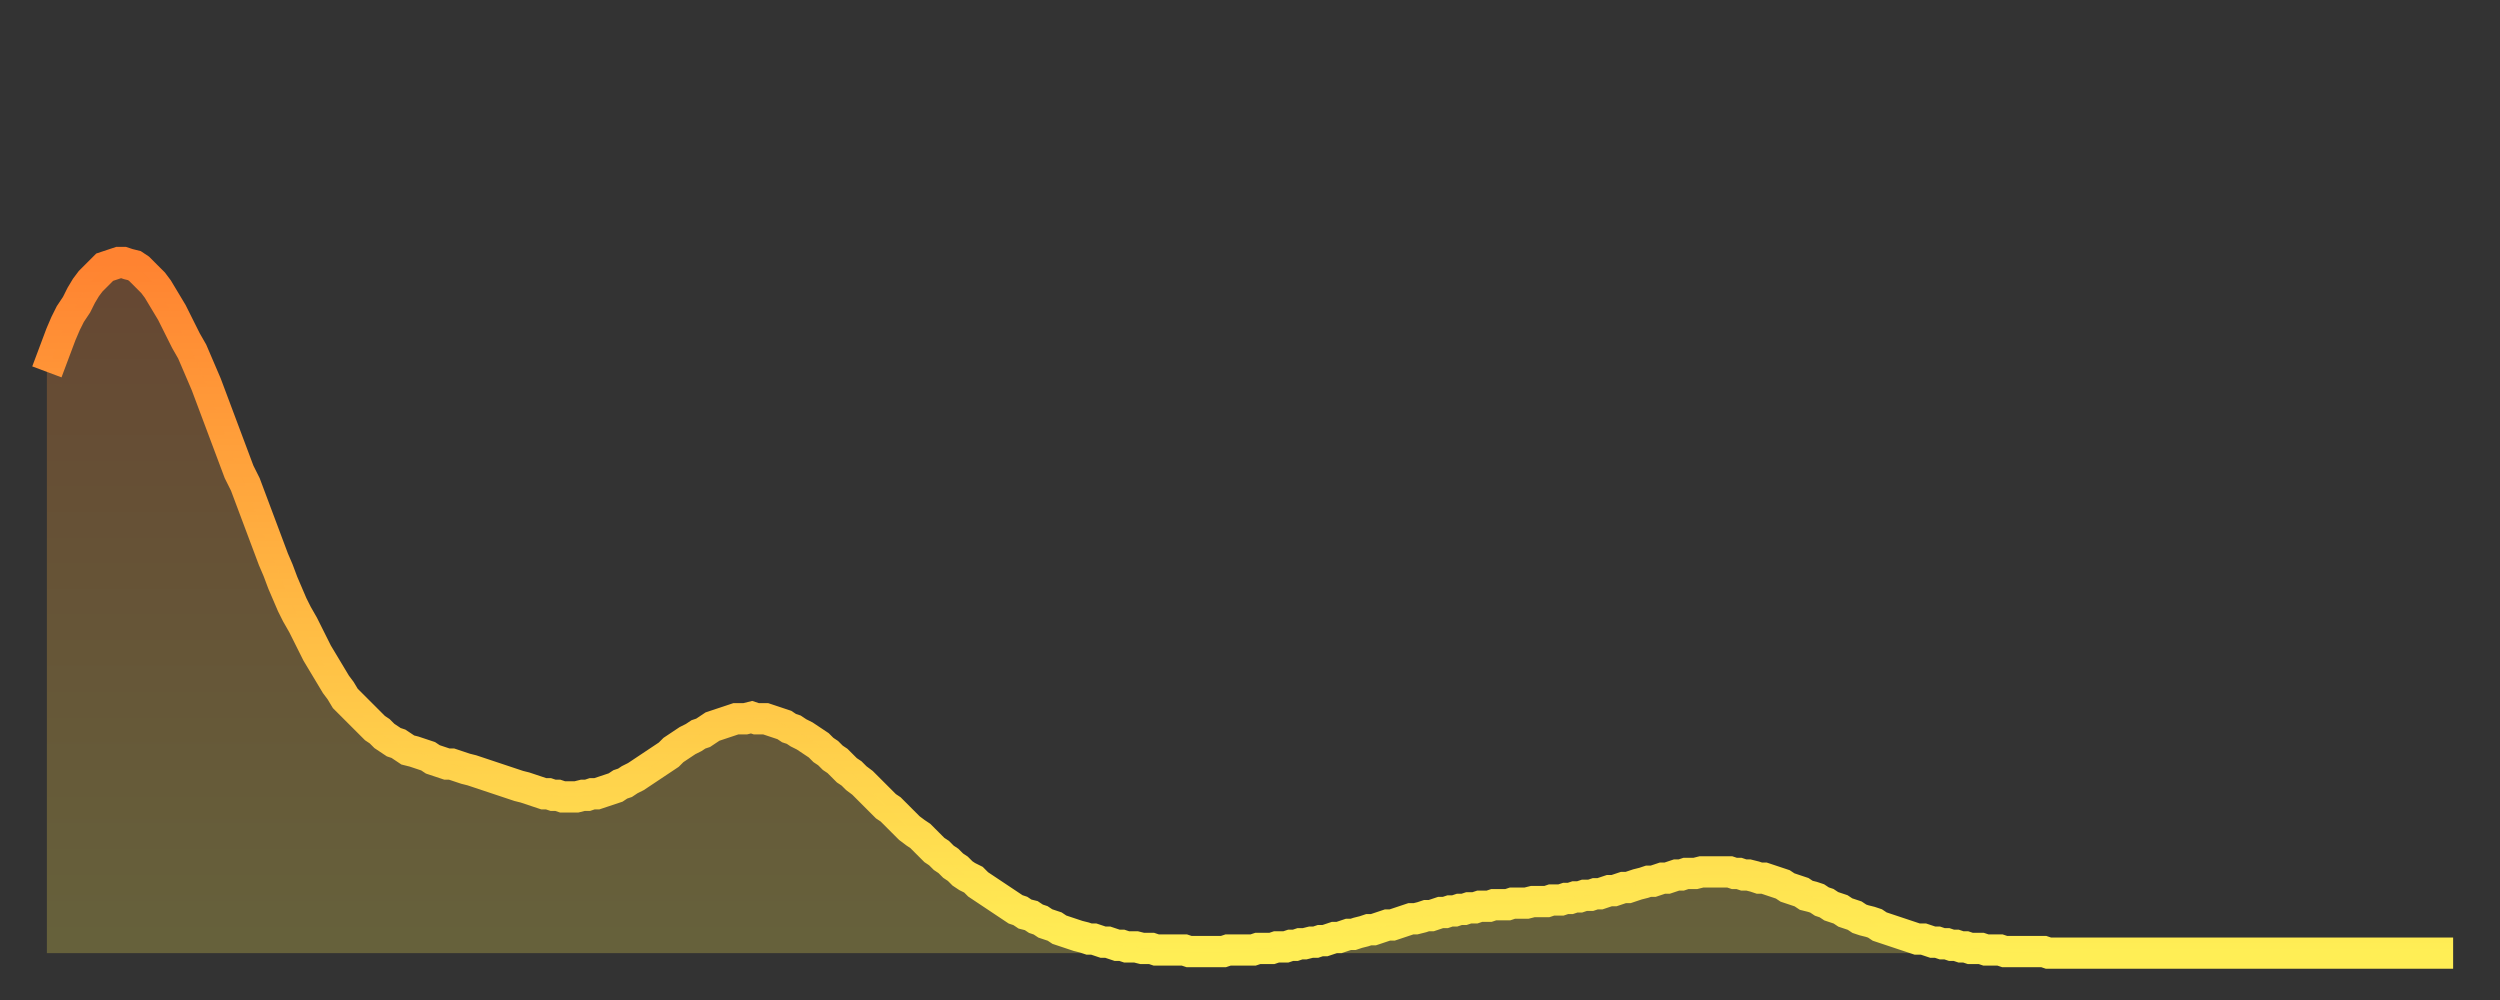 <?xml version="1.0" encoding="utf-8" ?>
<svg baseProfile="full" height="64" version="1.1" width="160" xmlns="http://www.w3.org/2000/svg" xmlns:ev="http://www.w3.org/2001/xml-events" xmlns:xlink="http://www.w3.org/1999/xlink"><rect width="100%" height="100%" fill="#333333" stroke="none"/><defs><linearGradient id="id8762" x1="0" x2="0" y1="0" y2="1"><stop offset="0%" stop-color="#ff8331" /><stop offset="50%" stop-color="#ffb943" /><stop offset="100%" stop-color="#ffee55" /></linearGradient></defs><g transform="translate(3,3)"><g><path d="M 0.0 20.8 0.3 20.0 0.6 19.2 0.9 18.4 1.2 17.7 1.5 17.1 1.9 16.5 2.2 15.9 2.5 15.4 2.8 15.0 3.1 14.7 3.4 14.4 3.7 14.1 4.0 14.0 4.3 13.9 4.6 13.8 4.9 13.8 5.2 13.9 5.6 14.0 5.9 14.2 6.2 14.5 6.5 14.8 6.8 15.1 7.1 15.5 7.4 16.0 7.7 16.5 8.0 17.0 8.3 17.6 8.6 18.2 8.9 18.8 9.3 19.5 9.6 20.2 9.9 20.9 10.2 21.6 10.5 22.4 10.8 23.2 11.1 24.0 11.4 24.8 11.7 25.6 12.0 26.4 12.3 27.2 12.7 28.0 13.0 28.8 13.3 29.6 13.6 30.4 13.9 31.2 14.2 32.0 14.5 32.8 14.8 33.5 15.1 34.3 15.4 35.0 15.7 35.7 16.0 36.3 16.4 37.0 16.7 37.6 17.0 38.2 17.3 38.8 17.6 39.3 17.9 39.8 18.2 40.3 18.5 40.8 18.8 41.2 19.1 41.7 19.4 42.0 19.8 42.4 20.1 42.7 20.4 43.0 20.7 43.3 21.0 43.6 21.3 43.8 21.6 44.1 21.9 44.3 22.2 44.5 22.5 44.6 22.8 44.8 23.1 45.0 23.5 45.1 23.8 45.2 24.1 45.3 24.4 45.4 24.7 45.6 25.0 45.7 25.3 45.8 25.6 45.9 25.9 45.9 26.2 46.0 26.5 46.1 26.8 46.2 27.2 46.3 27.5 46.4 27.8 46.5 28.1 46.6 28.4 46.7 28.7 46.8 29.0 46.9 29.3 47.0 29.6 47.1 29.9 47.2 30.2 47.3 30.6 47.4 30.9 47.5 31.2 47.6 31.5 47.7 31.8 47.8 32.1 47.8 32.4 47.9 32.7 47.9 33.0 48.0 33.3 48.0 33.6 48.0 33.9 48.0 34.3 47.9 34.6 47.9 34.9 47.8 35.2 47.8 35.5 47.7 35.8 47.6 36.1 47.5 36.4 47.4 36.7 47.2 37.0 47.1 37.3 46.9 37.7 46.7 38.0 46.5 38.3 46.3 38.6 46.1 38.9 45.9 39.2 45.7 39.5 45.5 39.8 45.3 40.1 45.0 40.4 44.8 40.7 44.6 41.0 44.4 41.4 44.2 41.7 44.0 42.0 43.9 42.3 43.7 42.6 43.5 42.9 43.4 43.2 43.3 43.5 43.2 43.8 43.1 44.1 43.0 44.4 43.0 44.7 43.0 45.1 42.9 45.4 43.0 45.7 43.0 46.0 43.0 46.3 43.1 46.6 43.2 46.9 43.3 47.2 43.4 47.5 43.6 47.8 43.7 48.1 43.9 48.5 44.1 48.8 44.3 49.1 44.5 49.4 44.7 49.7 45.0 50.0 45.2 50.3 45.5 50.6 45.7 50.9 46.0 51.2 46.3 51.5 46.5 51.8 46.8 52.2 47.1 52.5 47.4 52.8 47.7 53.1 48.0 53.4 48.3 53.7 48.6 54.0 48.8 54.3 49.1 54.6 49.4 54.9 49.7 55.2 50.0 55.6 50.3 55.9 50.5 56.2 50.8 56.5 51.1 56.8 51.4 57.1 51.6 57.4 51.9 57.7 52.1 58.0 52.4 58.3 52.6 58.6 52.9 58.9 53.1 59.3 53.3 59.6 53.6 59.9 53.8 60.2 54.0 60.5 54.2 60.8 54.4 61.1 54.6 61.4 54.8 61.7 55.0 62.0 55.2 62.3 55.3 62.6 55.5 63.0 55.6 63.3 55.8 63.6 55.9 63.9 56.1 64.2 56.2 64.5 56.3 64.8 56.5 65.1 56.6 65.4 56.7 65.7 56.8 66.0 56.9 66.4 57.0 66.7 57.1 67.0 57.1 67.3 57.2 67.6 57.3 67.9 57.3 68.2 57.4 68.5 57.5 68.8 57.5 69.1 57.6 69.4 57.6 69.7 57.6 70.1 57.7 70.4 57.7 70.7 57.7 71.0 57.8 71.3 57.8 71.6 57.8 71.9 57.8 72.2 57.8 72.5 57.8 72.8 57.8 73.1 57.9 73.5 57.9 73.8 57.9 74.1 57.9 74.4 57.9 74.7 57.9 75.0 57.9 75.3 57.9 75.6 57.8 75.9 57.8 76.2 57.8 76.5 57.8 76.8 57.8 77.2 57.8 77.5 57.7 77.8 57.7 78.1 57.7 78.4 57.7 78.7 57.6 79.0 57.6 79.3 57.6 79.6 57.5 79.9 57.5 80.2 57.4 80.5 57.4 80.9 57.3 81.2 57.3 81.5 57.2 81.8 57.2 82.1 57.1 82.4 57.0 82.7 57.0 83.0 56.9 83.3 56.8 83.6 56.8 83.9 56.7 84.3 56.6 84.6 56.5 84.9 56.5 85.2 56.4 85.5 56.3 85.8 56.2 86.1 56.2 86.4 56.1 86.7 56.0 87.0 55.9 87.3 55.8 87.6 55.8 88.0 55.7 88.3 55.6 88.6 55.6 88.9 55.5 89.2 55.4 89.5 55.4 89.8 55.3 90.1 55.3 90.4 55.2 90.7 55.2 91.0 55.1 91.4 55.1 91.7 55.0 92.0 55.0 92.3 55.0 92.6 54.9 92.9 54.9 93.2 54.9 93.5 54.9 93.8 54.8 94.1 54.8 94.4 54.8 94.7 54.8 95.1 54.7 95.4 54.7 95.7 54.7 96.0 54.7 96.3 54.6 96.6 54.6 96.9 54.6 97.2 54.5 97.5 54.5 97.8 54.4 98.1 54.4 98.4 54.3 98.8 54.3 99.1 54.2 99.4 54.2 99.7 54.1 100.0 54.0 100.3 54.0 100.6 53.9 100.9 53.8 101.2 53.8 101.5 53.7 101.8 53.6 102.2 53.5 102.5 53.4 102.8 53.4 103.1 53.3 103.4 53.2 103.7 53.2 104.0 53.1 104.3 53.0 104.6 53.0 104.9 52.9 105.2 52.9 105.5 52.9 105.9 52.8 106.2 52.8 106.5 52.8 106.8 52.8 107.1 52.8 107.4 52.8 107.7 52.8 108.0 52.9 108.3 52.9 108.6 53.0 108.9 53.0 109.3 53.1 109.6 53.2 109.9 53.2 110.2 53.3 110.5 53.4 110.8 53.5 111.1 53.6 111.4 53.8 111.7 53.9 112.0 54.0 112.3 54.1 112.6 54.3 113.0 54.4 113.3 54.5 113.6 54.7 113.9 54.8 114.2 55.0 114.5 55.1 114.8 55.2 115.1 55.4 115.4 55.5 115.7 55.6 116.0 55.8 116.3 55.9 116.7 56.0 117.0 56.1 117.3 56.3 117.6 56.4 117.9 56.5 118.2 56.6 118.5 56.7 118.8 56.8 119.1 56.9 119.4 57.0 119.7 57.1 120.1 57.1 120.4 57.2 120.7 57.3 121.0 57.3 121.3 57.4 121.6 57.4 121.9 57.5 122.2 57.5 122.5 57.6 122.8 57.6 123.1 57.7 123.4 57.7 123.8 57.7 124.1 57.8 124.4 57.8 124.7 57.8 125.0 57.8 125.3 57.9 125.6 57.9 125.9 57.9 126.2 57.9 126.5 57.9 126.8 57.9 127.2 57.9 127.5 57.9 127.8 57.9 128.1 58.0 128.4 58.0 128.7 58.0 129.0 58.0 129.3 58.0 129.6 58.0 129.9 58.0 130.2 58.0 130.5 58.0 130.9 58.0 131.2 58.0 131.5 58.0 131.8 58.0 132.1 58.0 132.4 58.0 132.7 58.0 133.0 58.0 133.3 58.0 133.6 58.0 133.9 58.0 134.2 58.0 134.6 58.0 134.9 58.0 135.2 58.0 135.5 58.0 135.8 58.0 136.1 58.0 136.4 58.0 136.7 58.0 137.0 58.0 137.3 58.0 137.6 58.0 138.0 58.0 138.3 58.0 138.6 58.0 138.9 58.0 139.2 58.0 139.5 58.0 139.8 58.0 140.1 58.0 140.4 58.0 140.7 58.0 141.0 58.0 141.3 58.0 141.7 58.0 142.0 58.0 142.3 58.0 142.6 58.0 142.9 58.0 143.2 58.0 143.5 58.0 143.8 58.0 144.1 58.0 144.4 58.0 144.7 58.0 145.1 58.0 145.4 58.0 145.7 58.0 146.0 58.0 146.3 58.0 146.6 58.0 146.9 58.0 147.2 58.0 147.5 58.0 147.8 58.0 148.1 58.0 148.4 58.0 148.8 58.0 149.1 58.0 149.4 58.0 149.7 58.0 150.0 58.0 150.3 58.0 150.6 58.0 150.9 58.0 151.2 58.0 151.5 58.0 151.8 58.0 152.1 58.0 152.5 58.0 152.8 58.0 153.1 58.0 153.4 58.0 153.7 58.0 154.0 58.0" fill="none" id="graph-curve" opacity="1" stroke="url(#id8762)" stroke-width="2" /><path d="M 0 58 L 0.0 20.8 0.3 20.0 0.6 19.2 0.9 18.4 1.2 17.7 1.5 17.1 1.9 16.5 2.2 15.9 2.5 15.4 2.8 15.0 3.1 14.7 3.4 14.4 3.7 14.1 4.0 14.0 4.3 13.9 4.6 13.8 4.9 13.8 5.2 13.9 5.6 14.0 5.9 14.2 6.2 14.5 6.5 14.8 6.8 15.1 7.1 15.5 7.4 16.0 7.7 16.5 8.0 17.0 8.3 17.6 8.6 18.2 8.9 18.8 9.3 19.5 9.6 20.2 9.9 20.9 10.2 21.6 10.5 22.4 10.8 23.2 11.1 24.0 11.4 24.8 11.7 25.6 12.0 26.4 12.3 27.2 12.7 28.0 13.0 28.8 13.3 29.6 13.6 30.4 13.9 31.2 14.2 32.0 14.5 32.8 14.8 33.5 15.1 34.3 15.4 35.0 15.7 35.7 16.0 36.3 16.4 37.0 16.7 37.6 17.0 38.2 17.3 38.8 17.6 39.3 17.9 39.8 18.2 40.3 18.5 40.8 18.8 41.2 19.1 41.7 19.4 42.0 19.8 42.4 20.1 42.7 20.4 43.0 20.7 43.3 21.0 43.6 21.3 43.8 21.6 44.1 21.9 44.3 22.2 44.5 22.5 44.6 22.8 44.8 23.1 45.0 23.5 45.1 23.8 45.2 24.1 45.3 24.4 45.4 24.7 45.6 25.0 45.7 25.3 45.8 25.6 45.9 25.9 45.9 26.2 46.0 26.5 46.1 26.8 46.2 27.2 46.3 27.5 46.4 27.8 46.5 28.1 46.6 28.4 46.7 28.7 46.8 29.0 46.9 29.3 47.0 29.6 47.1 29.9 47.2 30.2 47.3 30.6 47.4 30.9 47.5 31.2 47.6 31.5 47.7 31.8 47.8 32.1 47.8 32.4 47.9 32.7 47.9 33.0 48.0 33.3 48.0 33.6 48.0 33.9 48.0 34.3 47.9 34.6 47.9 34.9 47.8 35.2 47.8 35.5 47.7 35.8 47.6 36.1 47.5 36.4 47.4 36.7 47.2 37.0 47.1 37.3 46.9 37.7 46.7 38.0 46.5 38.3 46.3 38.6 46.1 38.9 45.9 39.2 45.7 39.5 45.5 39.8 45.3 40.1 45.0 40.4 44.8 40.7 44.6 41.0 44.4 41.4 44.2 41.7 44.0 42.0 43.9 42.3 43.7 42.6 43.5 42.9 43.4 43.2 43.3 43.5 43.2 43.8 43.1 44.1 43.0 44.4 43.0 44.7 43.0 45.1 42.9 45.4 43.0 45.7 43.0 46.0 43.0 46.3 43.1 46.6 43.2 46.9 43.3 47.2 43.4 47.5 43.6 47.8 43.7 48.1 43.9 48.5 44.1 48.8 44.3 49.1 44.5 49.4 44.7 49.7 45.0 50.0 45.2 50.3 45.5 50.6 45.7 50.9 46.0 51.2 46.3 51.5 46.5 51.8 46.8 52.2 47.1 52.5 47.4 52.8 47.7 53.1 48.0 53.4 48.3 53.7 48.6 54.0 48.8 54.3 49.1 54.6 49.4 54.9 49.7 55.2 50.0 55.6 50.3 55.9 50.5 56.2 50.8 56.5 51.1 56.8 51.4 57.1 51.6 57.4 51.9 57.7 52.1 58.0 52.4 58.3 52.6 58.6 52.9 58.9 53.1 59.3 53.3 59.6 53.6 59.9 53.8 60.2 54.0 60.5 54.2 60.8 54.4 61.1 54.6 61.4 54.8 61.7 55.0 62.0 55.2 62.3 55.3 62.6 55.5 63.0 55.6 63.3 55.8 63.6 55.9 63.9 56.1 64.2 56.2 64.5 56.3 64.8 56.5 65.1 56.6 65.4 56.7 65.7 56.8 66.0 56.9 66.4 57.0 66.7 57.1 67.0 57.1 67.3 57.2 67.6 57.3 67.9 57.3 68.2 57.4 68.5 57.5 68.8 57.5 69.1 57.6 69.4 57.6 69.7 57.6 70.1 57.7 70.4 57.7 70.7 57.7 71.0 57.8 71.3 57.8 71.6 57.8 71.9 57.8 72.2 57.8 72.5 57.8 72.8 57.8 73.1 57.9 73.5 57.9 73.8 57.9 74.1 57.9 74.4 57.9 74.7 57.9 75.0 57.9 75.3 57.9 75.6 57.8 75.9 57.8 76.2 57.8 76.5 57.8 76.8 57.8 77.2 57.8 77.5 57.7 77.8 57.7 78.1 57.7 78.4 57.7 78.7 57.6 79.0 57.6 79.3 57.6 79.6 57.5 79.9 57.5 80.2 57.4 80.5 57.4 80.9 57.3 81.2 57.3 81.5 57.2 81.8 57.2 82.1 57.1 82.4 57.0 82.7 57.0 83.0 56.9 83.3 56.8 83.6 56.8 83.9 56.7 84.3 56.6 84.6 56.5 84.9 56.5 85.2 56.4 85.5 56.3 85.8 56.2 86.1 56.2 86.4 56.1 86.7 56.0 87.0 55.9 87.3 55.8 87.6 55.8 88.0 55.7 88.3 55.6 88.6 55.6 88.9 55.5 89.2 55.4 89.5 55.4 89.8 55.3 90.1 55.3 90.4 55.2 90.7 55.2 91.0 55.1 91.4 55.1 91.7 55.0 92.0 55.0 92.3 55.0 92.6 54.9 92.9 54.9 93.2 54.9 93.5 54.9 93.8 54.8 94.1 54.8 94.4 54.8 94.7 54.8 95.1 54.7 95.4 54.7 95.7 54.7 96.0 54.7 96.3 54.6 96.6 54.6 96.9 54.6 97.2 54.5 97.5 54.5 97.8 54.4 98.1 54.4 98.4 54.3 98.8 54.3 99.1 54.2 99.4 54.2 99.7 54.1 100.0 54.0 100.3 54.0 100.6 53.9 100.9 53.8 101.2 53.8 101.5 53.7 101.8 53.6 102.2 53.5 102.5 53.4 102.8 53.4 103.1 53.3 103.4 53.2 103.7 53.2 104.0 53.1 104.3 53.0 104.6 53.0 104.9 52.9 105.2 52.9 105.5 52.9 105.9 52.8 106.2 52.8 106.5 52.8 106.8 52.8 107.1 52.8 107.4 52.8 107.7 52.8 108.0 52.9 108.3 52.9 108.6 53.0 108.9 53.0 109.3 53.1 109.6 53.2 109.9 53.2 110.2 53.3 110.5 53.4 110.8 53.5 111.1 53.6 111.4 53.8 111.7 53.9 112.0 54.0 112.3 54.1 112.6 54.3 113.0 54.4 113.3 54.5 113.6 54.7 113.9 54.8 114.2 55.0 114.5 55.1 114.8 55.2 115.1 55.4 115.4 55.5 115.7 55.6 116.0 55.8 116.3 55.9 116.7 56.0 117.0 56.1 117.3 56.3 117.6 56.4 117.9 56.5 118.2 56.6 118.5 56.7 118.8 56.8 119.1 56.9 119.4 57.0 119.7 57.1 120.1 57.1 120.4 57.2 120.7 57.3 121.0 57.3 121.3 57.4 121.6 57.4 121.9 57.5 122.2 57.5 122.5 57.6 122.8 57.6 123.1 57.7 123.4 57.7 123.8 57.7 124.1 57.8 124.4 57.8 124.7 57.8 125.0 57.8 125.3 57.9 125.6 57.9 125.9 57.9 126.2 57.9 126.5 57.9 126.8 57.9 127.2 57.9 127.5 57.9 127.8 57.9 128.1 58.0 128.4 58.0 128.7 58.0 129.0 58.0 129.3 58.0 129.6 58.0 129.9 58.0 130.2 58.0 130.5 58.0 130.9 58.0 131.2 58.0 131.5 58.0 131.8 58.0 132.1 58.0 132.4 58.0 132.7 58.0 133.0 58.0 133.3 58.0 133.6 58.0 133.9 58.0 134.2 58.0 134.6 58.0 134.9 58.0 135.2 58.0 135.5 58.0 135.8 58.0 136.1 58.0 136.4 58.0 136.7 58.0 137.0 58.0 137.3 58.0 137.6 58.0 138.0 58.0 138.3 58.0 138.6 58.0 138.9 58.0 139.2 58.0 139.5 58.0 139.8 58.0 140.1 58.0 140.4 58.0 140.7 58.0 141.0 58.0 141.3 58.0 141.7 58.0 142.0 58.0 142.3 58.0 142.6 58.0 142.9 58.0 143.2 58.0 143.5 58.0 143.8 58.0 144.1 58.0 144.4 58.0 144.7 58.0 145.1 58.0 145.4 58.0 145.7 58.0 146.0 58.0 146.3 58.0 146.6 58.0 146.9 58.0 147.2 58.0 147.5 58.0 147.8 58.0 148.1 58.0 148.4 58.0 148.8 58.0 149.1 58.0 149.4 58.0 149.7 58.0 150.0 58.0 150.3 58.0 150.6 58.0 150.9 58.0 151.2 58.0 151.5 58.0 151.8 58.0 152.1 58.0 152.5 58.0 152.8 58.0 153.1 58.0 153.4 58.0 153.7 58.0 154.0 58.0 154 58" fill="url(#id8762)" fill-opacity=".25" id="graph-shadow" /></g></g></svg>